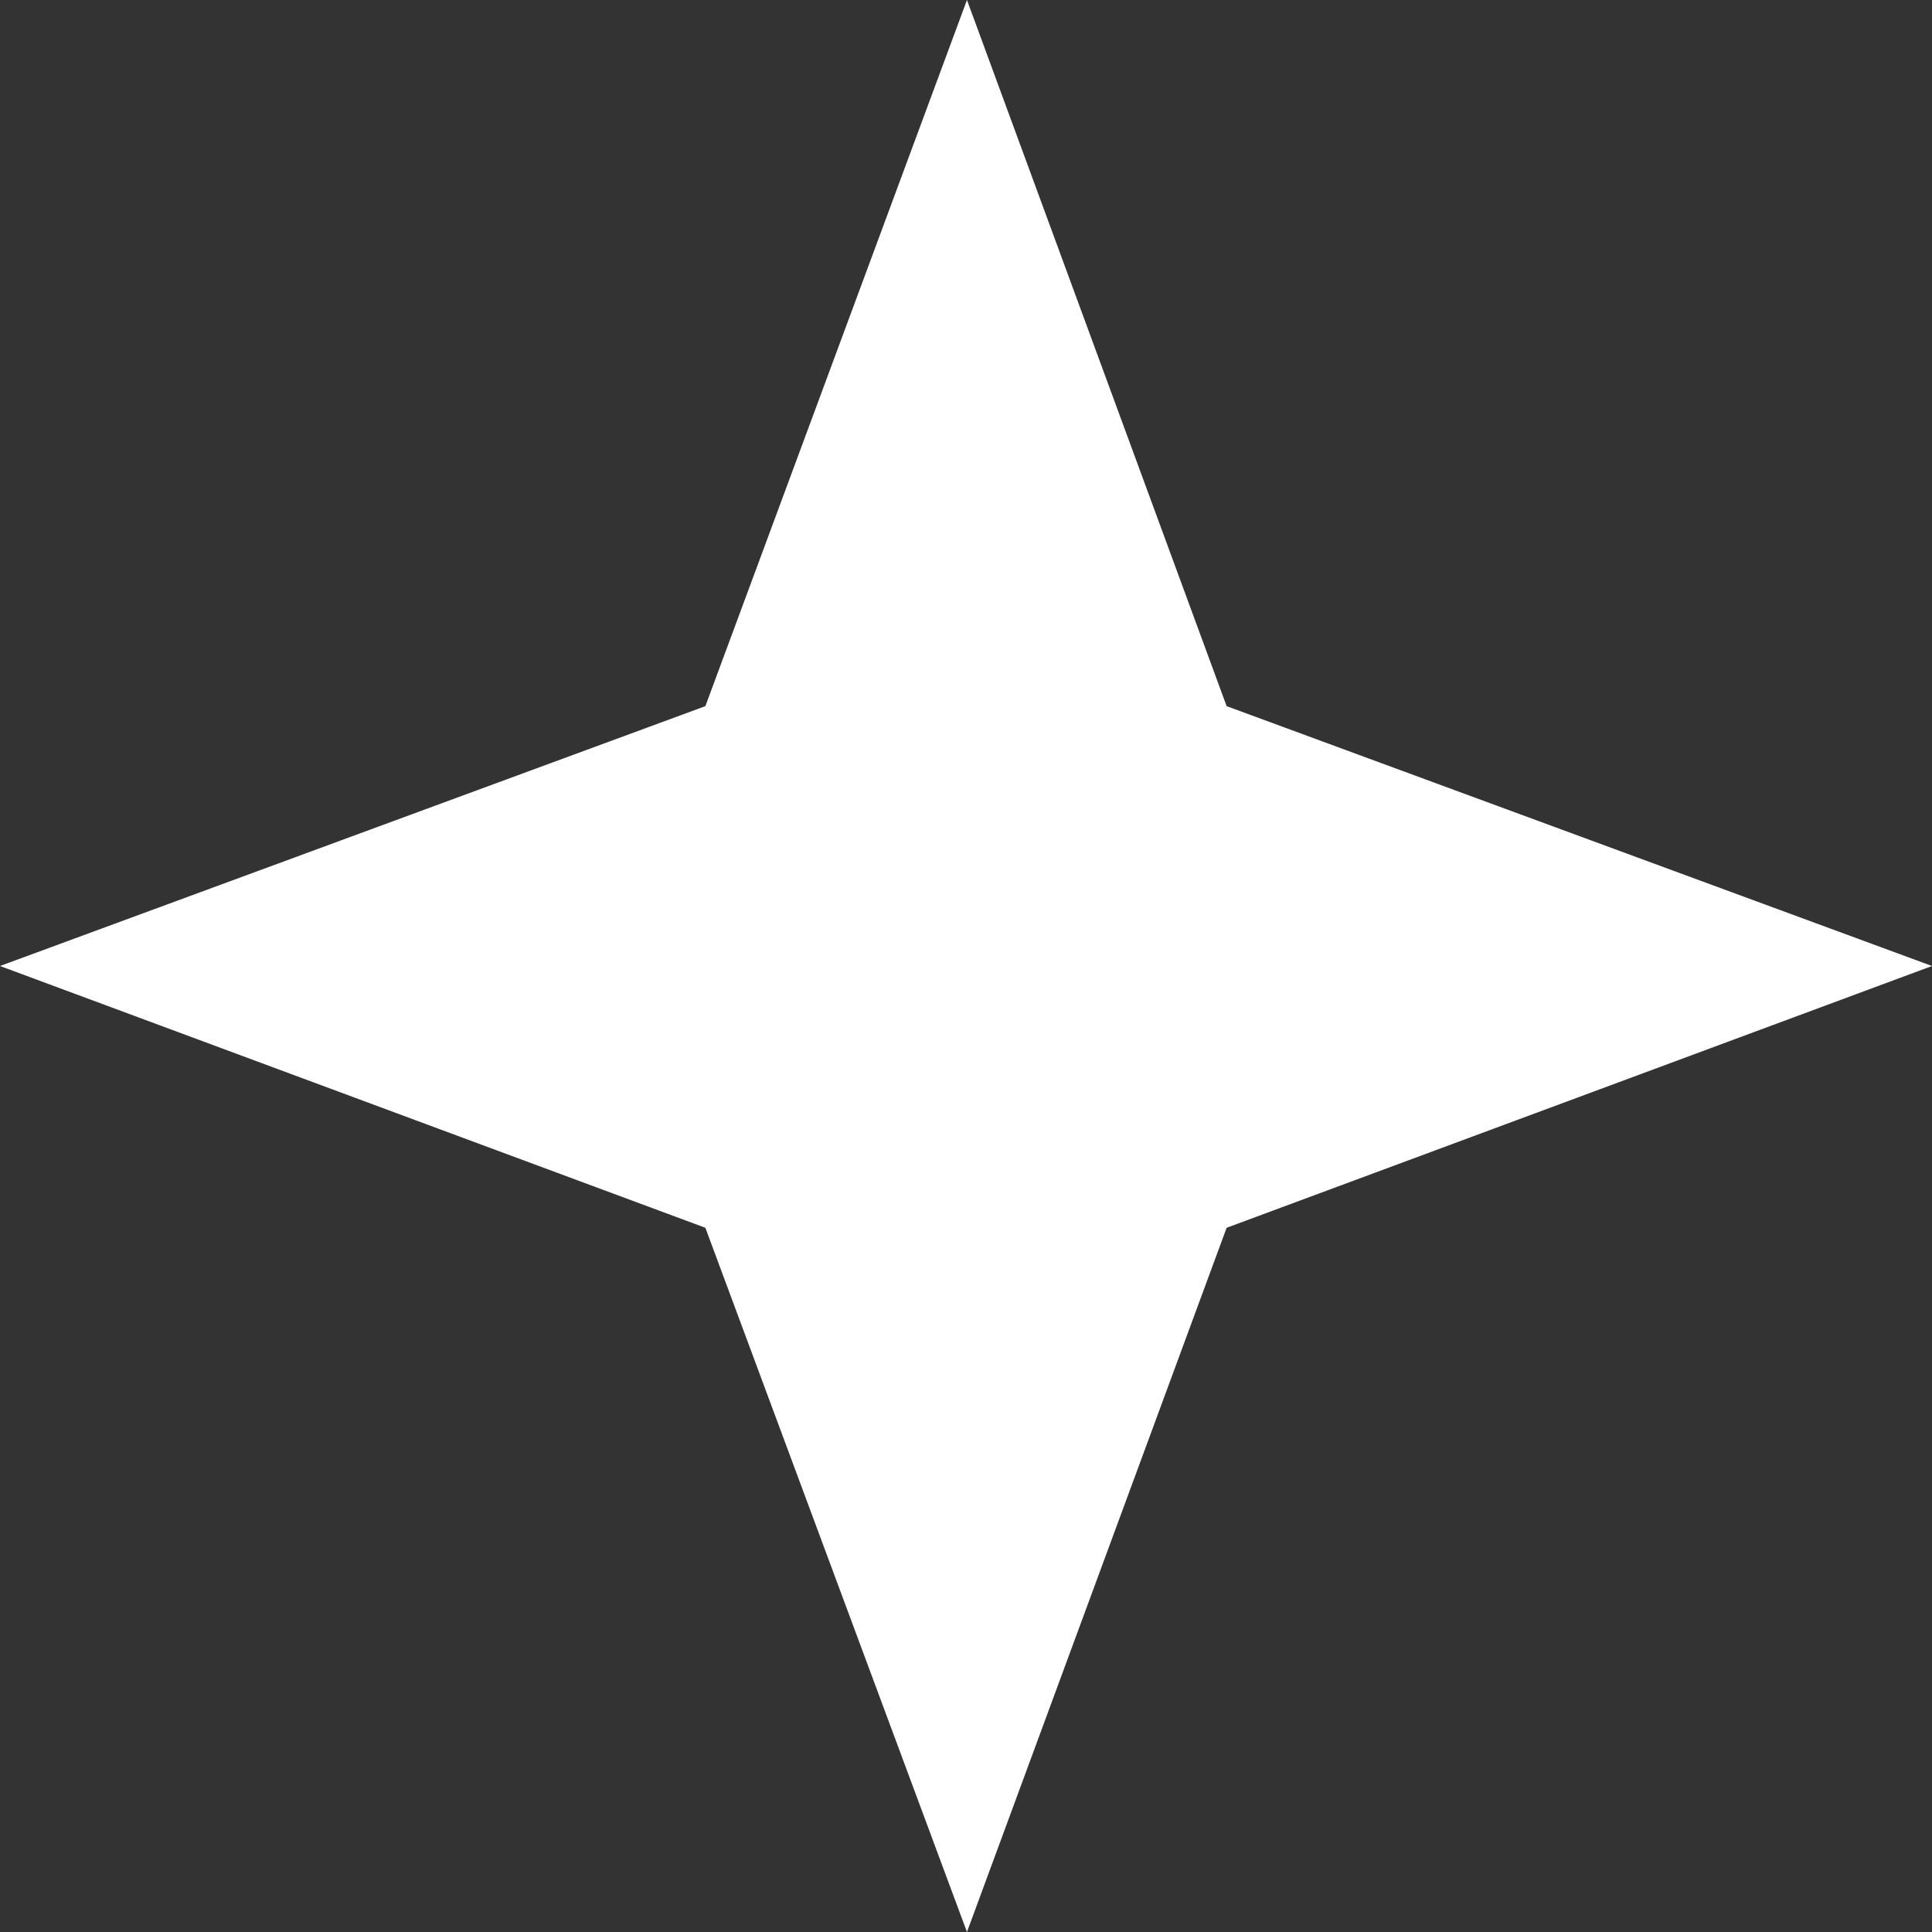 <?xml version="1.0" encoding="UTF-8"?> <svg xmlns="http://www.w3.org/2000/svg" width="10" height="10" viewBox="0 0 10 10" fill="none"><rect x="0" y="0" width="10" height="10" fill="#333333" stroke="none"/><path d="M5.005 0L6.349 3.655L10 5L6.349 6.355L5.005 10L3.651 6.355L0 5L3.651 3.655L5.005 0Z" fill="white"></path></svg> 
